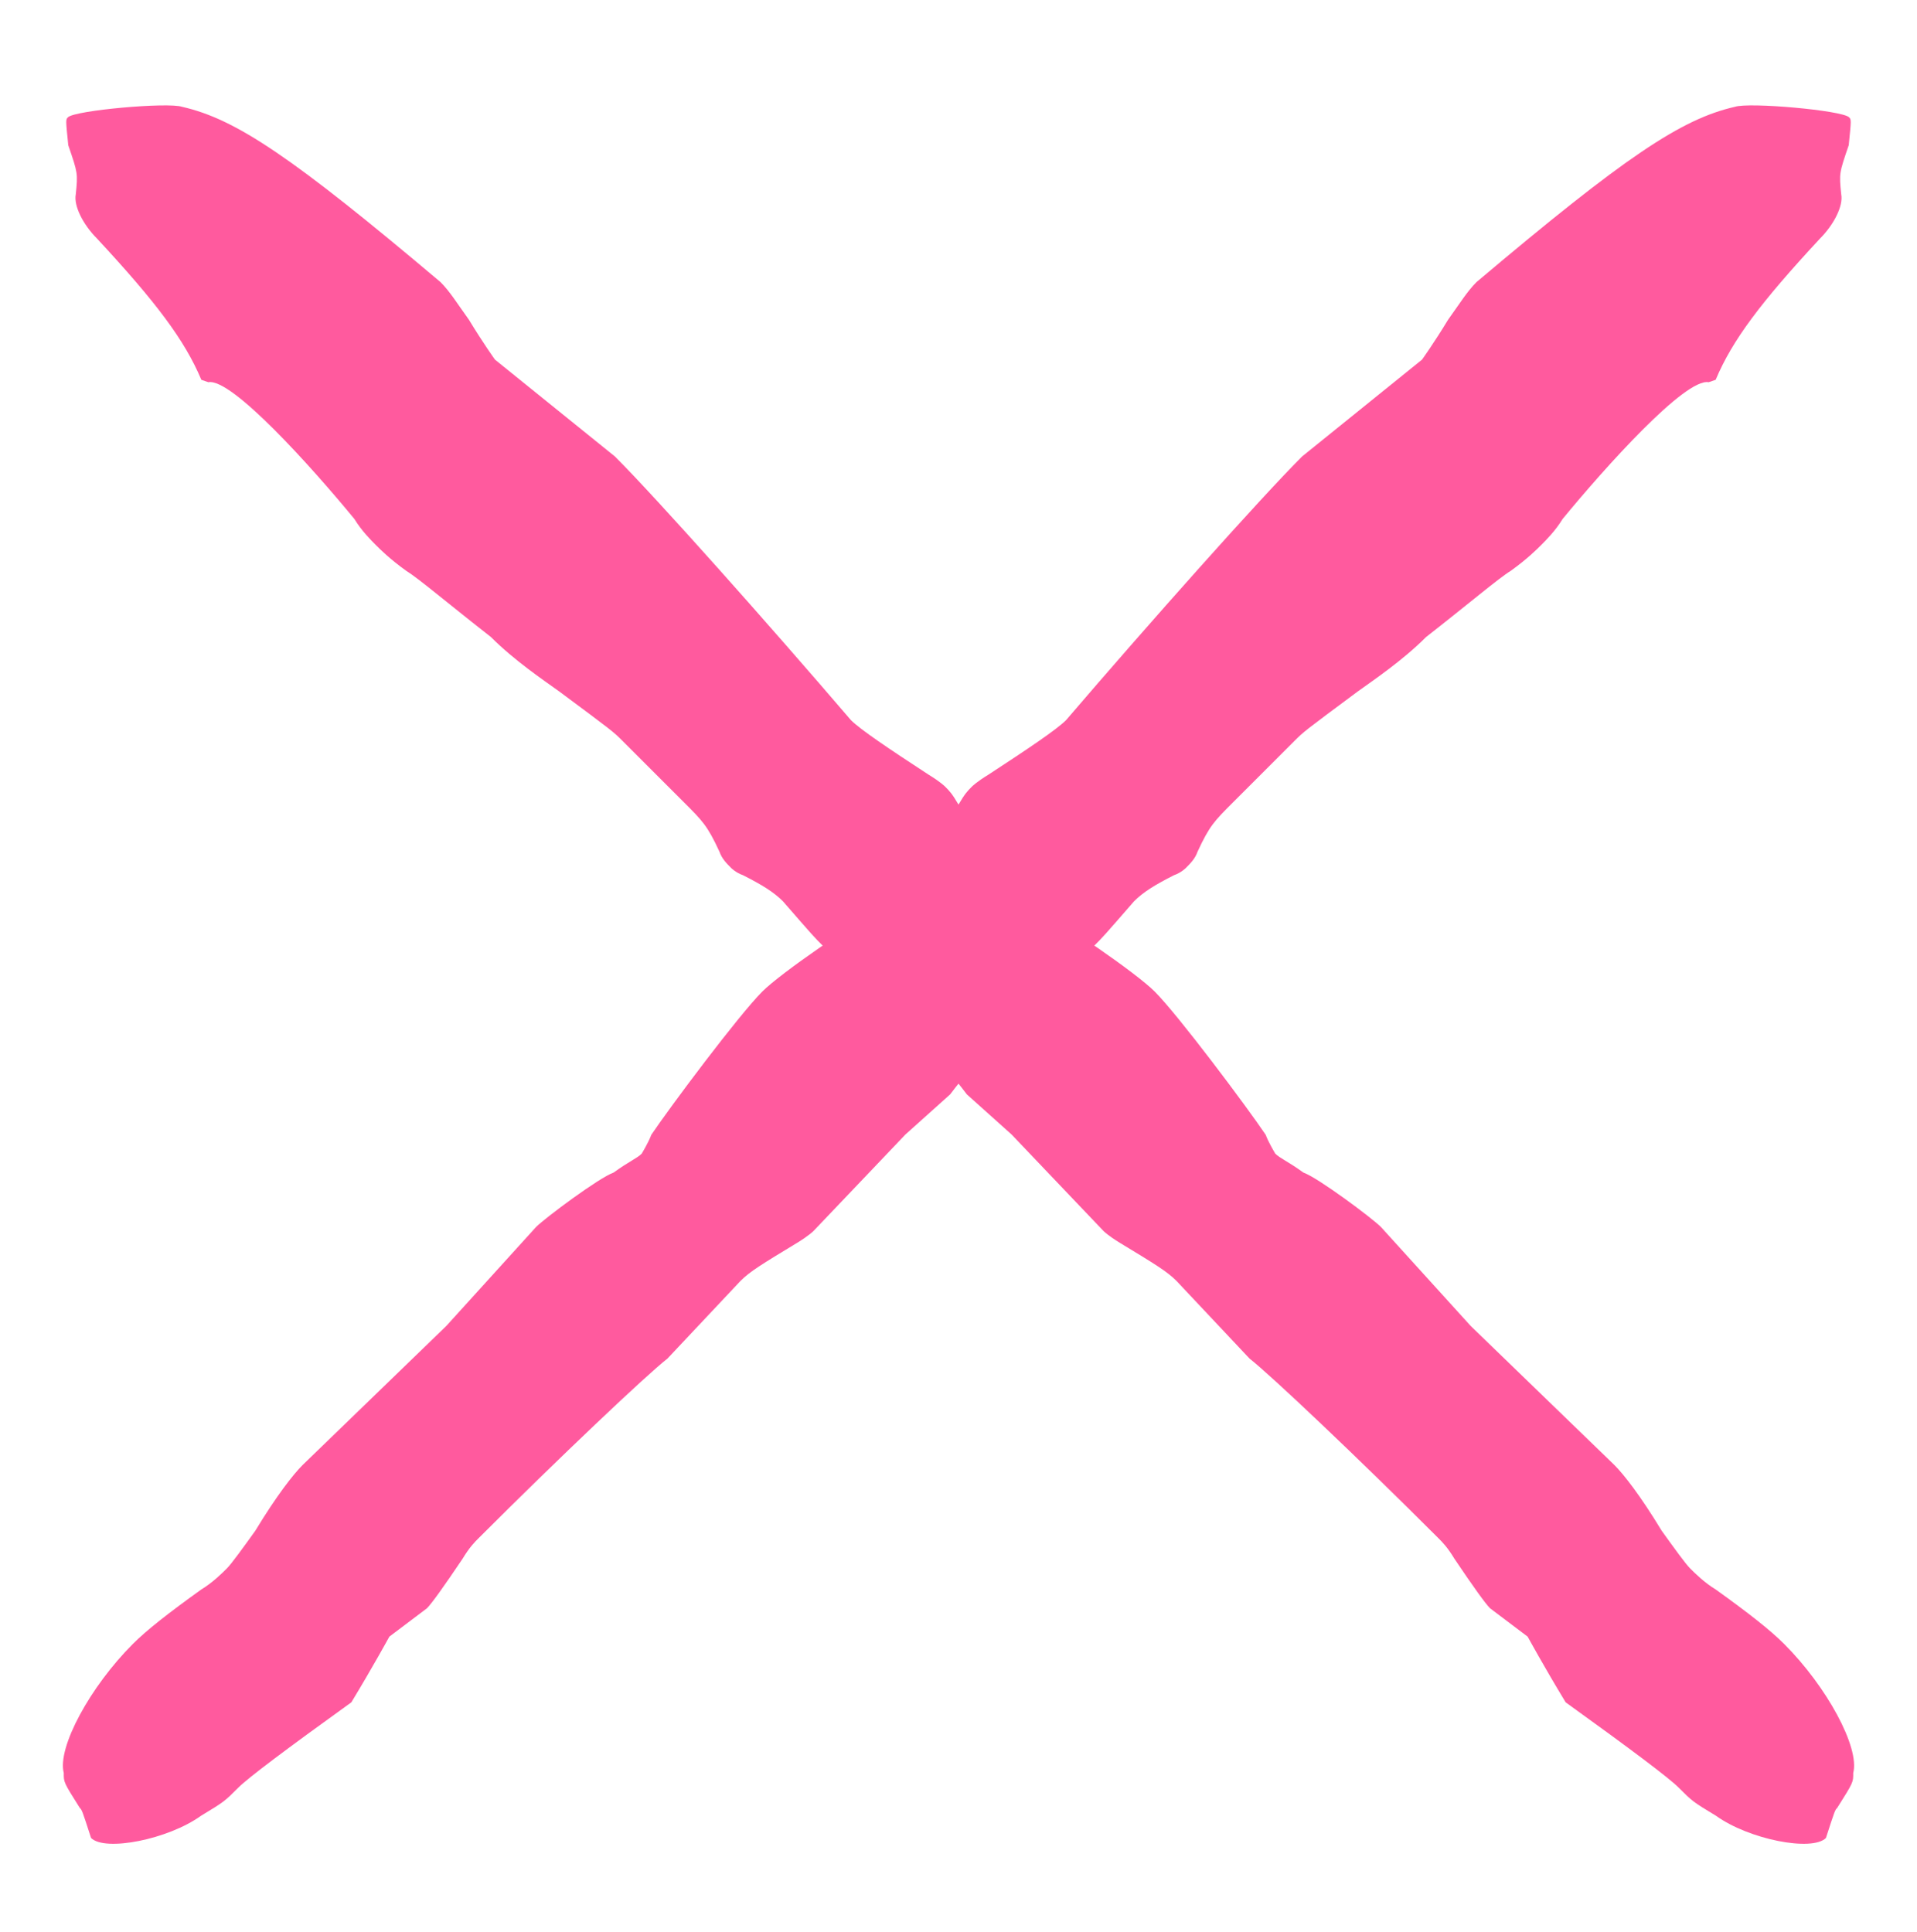 <svg viewBox="0 0 127 128" xmlns="http://www.w3.org/2000/svg"><g fill="#ff5a9e" transform="matrix(1 0 0 -1 .214 127.286)"><path d="m5.198 58.529s-2.209-.649-4.859-1.297c-5.301.865-8.393 1.297-9.276 1.297-1.325 0-1.325 0-3.092.432-2.65.432-6.184 2.811-6.184 4.108.883 1.73.883 1.73.883 1.946.442 1.946.442 1.946.883 2.378.883 1.514 5.301 2.811 9.276 2.811 1.325 0 3.092-.216 5.743-.649.883-.216 1.767-.216 2.209-.216.442 0 1.767.216 3.092.432 2.65.649 4.417.865 5.301.865l13.252-.216 8.835.432c.883 0 5.301-.649 6.184-1.081 1.325-.216 1.767-.432 2.209-.432 0 0 .883.216 1.325.432 2.209.432 9.718 1.514 11.927 1.514 1.767 0 7.509-1.081 9.718-1.73.883-.216 1.325-.432 1.767-.432.442 0 .883 0 1.325.216 5.743 1.73 5.743 1.73 6.626 1.73 0 0 .442 0 1.325-.216 3.092-.649 5.301-1.081 6.184-1.081 8.393.649 19.436 1.297 23.412 1.297l10.16-1.081s1.325.216 3.092.649c1.325.216 2.209.432 3.092.432 12.81-1.081 17.228-1.946 20.32-3.892.883-.432 4.859-5.189 4.859-5.838 0-.216 0-.216-1.325-1.297-1.767-.865-1.767-.865-2.65-1.946-.442-.649-1.767-1.081-3.092-1.081-5.743-.216-8.835-.649-11.485-1.73l-.442.216c-.442.649-2.65.865-5.301.865-2.65 0-5.743-.216-7.951-.432-.883-.216-1.767-.216-2.209-.216-.442 0-1.325 0-2.65.216-.883.216-3.534.432-7.068.865-2.209 0-4.417.432-5.743.649-4.417.649-4.417.649-5.301.649h-5.743c-1.767 0-2.209 0-3.976-.649-.442-.216-.883-.216-1.325-.216 0 0-.442 0-.883.216-1.325.432-2.209.649-3.092.649-3.092-.216-3.092-.216-3.976-.216l-3.092-.216c-4.417.432-7.509.432-10.602 0l-3.976.216-8.835-.216s-.442 0-1.325.216c-2.65.649-3.534.865-4.417.865l-7.068-.216c-1.767.216-9.718.432-17.228.432-.442 0-.883 0-1.767-.216-2.209-.432-3.534-.649-3.976-.649z" transform="matrix(.707 .707 -.707 .707 63.286 -26.214)"/><path d="m5.198 58.529s-2.209-.649-4.859-1.297c-5.301.865-8.393 1.297-9.276 1.297-1.325 0-1.325 0-3.092.432-2.65.432-6.184 2.811-6.184 4.108.883 1.73.883 1.73.883 1.946.442 1.946.442 1.946.883 2.378.883 1.514 5.301 2.811 9.276 2.811 1.325 0 3.092-.216 5.743-.649.883-.216 1.767-.216 2.209-.216.442 0 1.767.216 3.092.432 2.65.649 4.417.865 5.301.865l13.252-.216 8.835.432c.883 0 5.301-.649 6.184-1.081 1.325-.216 1.767-.432 2.209-.432 0 0 .883.216 1.325.432 2.209.432 9.718 1.514 11.927 1.514 1.767 0 7.509-1.081 9.718-1.73.883-.216 1.325-.432 1.767-.432.442 0 .883 0 1.325.216 5.743 1.73 5.743 1.73 6.626 1.73 0 0 .442 0 1.325-.216 3.092-.649 5.301-1.081 6.184-1.081 8.393.649 19.436 1.297 23.412 1.297l10.16-1.081s1.325.216 3.092.649c1.325.216 2.209.432 3.092.432 12.81-1.081 17.228-1.946 20.32-3.892.883-.432 4.859-5.189 4.859-5.838 0-.216 0-.216-1.325-1.297-1.767-.865-1.767-.865-2.65-1.946-.442-.649-1.767-1.081-3.092-1.081-5.743-.216-8.835-.649-11.485-1.73l-.442.216c-.442.649-2.65.865-5.301.865-2.65 0-5.743-.216-7.951-.432-.883-.216-1.767-.216-2.209-.216-.442 0-1.325 0-2.65.216-.883.216-3.534.432-7.068.865-2.209 0-4.417.432-5.743.649-4.417.649-4.417.649-5.301.649h-5.743c-1.767 0-2.209 0-3.976-.649-.442-.216-.883-.216-1.325-.216 0 0-.442 0-.883.216-1.325.432-2.209.649-3.092.649-3.092-.216-3.092-.216-3.976-.216l-3.092-.216c-4.417.432-7.509.432-10.602 0l-3.976.216-8.835-.216s-.442 0-1.325.216c-2.65.649-3.534.865-4.417.865l-7.068-.216c-1.767.216-9.718.432-17.228.432-.442 0-.883 0-1.767-.216-2.209-.432-3.534-.649-3.976-.649z" transform="matrix(-.707 .707 .707 .707 63.286 -26.214)"/></g></svg>
